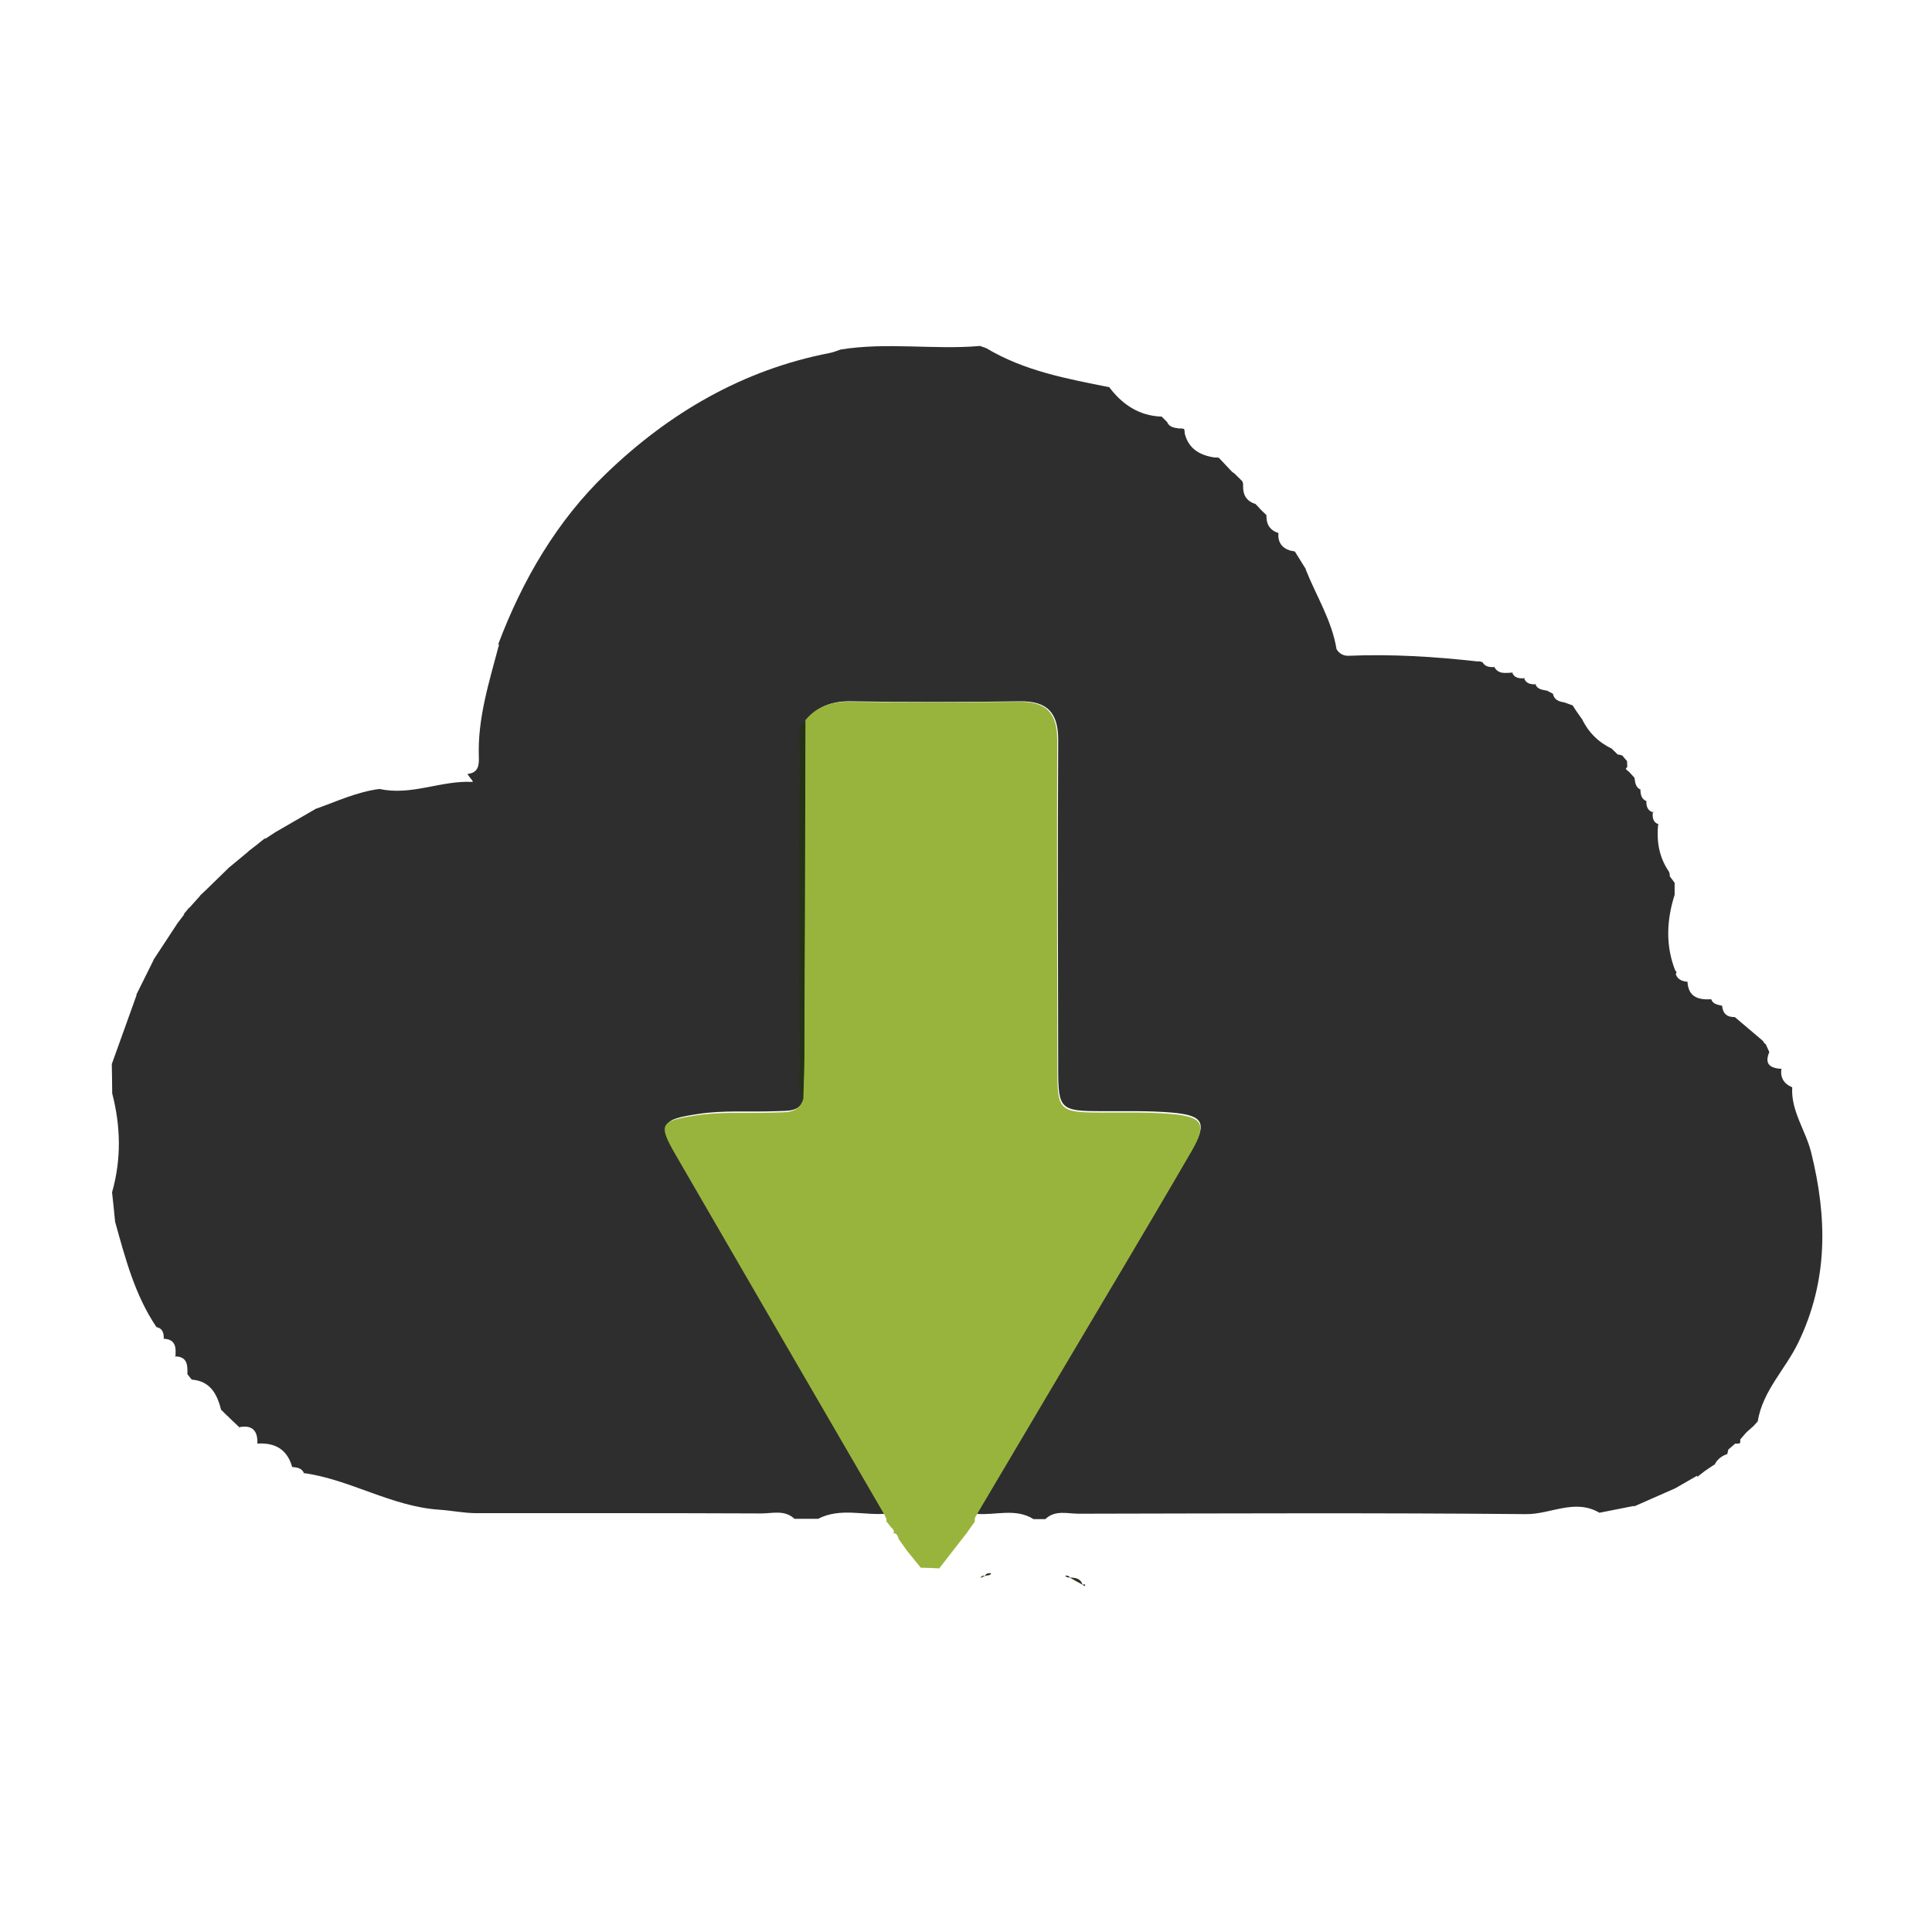 <?xml version="1.0" encoding="UTF-8"?>
<svg xmlns="http://www.w3.org/2000/svg" id="Elements" viewBox="0 0 140 140">
  <defs>
    <style>
      .cls-1 {
        fill: #99b43c;
      }

      .cls-2 {
        fill: #273118;
      }

      .cls-3 {
        fill: #2e2e2e;
      }
    </style>
  </defs>
  <g>
    <path class="cls-2" d="m78.44,114.83c-.31-.17-.62-.34-.92-.51.4,0,.78.05.92.51Z"></path>
    <path class="cls-2" d="m71.83,114c-.09.21-.31.13-.46.2.09-.22.28-.2.46-.2Z"></path>
    <path class="cls-2" d="m78.6,114.94c-.06-.04-.12-.08-.18-.12.07,0,.14,0,.22,0-.01.04-.02.08-.04.13Z"></path>
    <path class="cls-2" d="m77.53,114.33c-.12-.03-.26-.02-.34-.15.14-.02.27,0,.34.15Z"></path>
    <path class="cls-2" d="m71.39,114.18c-.11.05-.23.11-.34.16.06-.15.19-.18.34-.16Z"></path>
    <path class="cls-3" d="m36.09,46.72c1.76-4.68,4.26-8.97,7.84-12.41,4.54-4.37,9.88-7.51,16.19-8.73.27-.05.53-.16.79-.25,3.36-.55,6.75.03,10.11-.26.15.05.3.11.45.16,2.75,1.65,5.85,2.22,8.93,2.83,0,0-.05-.04-.05-.04.96,1.28,2.18,2.12,3.84,2.17,0,0-.04-.03-.04-.03.16.16.31.31.47.47,0,0-.05-.05-.05-.05.17.39.53.42.88.47.12-.01.25,0,.36.04.03.11.04.21.04.32.28,1.12,1.1,1.58,2.15,1.74.11,0,.22,0,.32.02.32.34.64.68.97,1.03,0,0,.14.1.15.1.2.2.4.4.6.59,0,0-.02-.02-.02-.02.05.11.07.22.06.33-.02.66.24,1.12.9,1.32l-.06-.06c.15.16.31.32.46.49,0,0-.05-.05-.05-.05.16.15.31.31.47.46,0,0-.03-.04-.03-.04-.02.65.23,1.11.89,1.31l-.02-.03c-.06.66.22,1.1.86,1.3.11.01.23.04.34.07,0,0-.03-.04-.03-.04.28.45.56.9.84,1.35,0,0-.04-.03-.04-.03.76,1.92,1.9,3.7,2.24,5.79.2.33.5.49.87.48,3.12-.13,6.23.06,9.34.41h.19s.18.06.18.06c.2.35.54.36.89.35l-.05-.03c.31.59.85.44,1.35.43l-.06-.06c.15.47.53.49.93.47l-.07-.07c.13.47.5.52.9.51l-.07-.05c.13.43.52.44.86.51.14.07.28.15.42.22.09.45.44.57.83.63.21.08.43.15.64.23,0,0-.04,0-.03,0,.08.13.17.26.25.39.15.22.31.44.46.65,0,0-.05-.08-.05-.08.47.98,1.2,1.7,2.18,2.17l-.07-.06c.16.16.33.32.49.48.11,0,.22.03.33.07.11.13.22.27.34.4,0,.14.02.28.02.42-.04.05-.12.14-.11.15.08.09.17.16.26.23l-.05-.05c.15.16.29.32.44.48,0,0-.02-.03-.02-.03.05.35.07.71.46.88l-.03-.04c.01.37.05.72.47.88l-.04-.05c-.01.41.08.75.54.86l-.06-.08c-.05.4-.04.78.43.94l-.05-.06c-.13,1.23.04,2.39.75,3.44.07.11.1.24.08.37.12.16.24.32.36.48,0,.29,0,.58,0,.87-.58,1.83-.67,3.66.04,5.48.1.08.12.16.04.27.15.42.49.52.88.56,0,0-.03-.03-.03-.03.05,1.13.79,1.35,1.73,1.29h-.01c.12.36.46.39.77.47h.02c.05.57.36.84.92.82.68.58,1.36,1.15,2.04,1.73,0,0,.08.14.08.14,0,0,.13.11.13.11.08.19.17.37.25.56-.4.94.14,1.17.92,1.22l-.04-.04c-.1.66.16,1.11.78,1.37-.1,1.72.97,3.11,1.37,4.71,1.18,4.75,1.24,9.29-.93,13.79-.93,1.93-2.58,3.49-2.94,5.71-.11.12-.21.24-.32.35-.18.16-.36.32-.54.48,0,0,.07-.07.07-.07-.16.18-.31.36-.47.54,0,.1,0,.2-.03.29-.11.02-.23.03-.34.02-.17.14-.33.29-.5.43-.02.12-.05.23-.09.35,0,0,.06-.04.06-.04-.44.14-.78.39-.98.82,0,0,.06-.08.06-.08-.28.19-.56.37-.83.56,0,0,.06-.04.06-.04-.18.14-.36.28-.54.42,0,0,.01-.1.01-.1-.56.32-1.11.64-1.67.96,0,0,.07-.04.07-.04-1.01.44-2.01.88-3.02,1.33,0,0,.06-.06.06-.06-.84.17-1.68.33-2.53.5-1.79-1.05-3.54.12-5.32.1-10.81-.1-21.62-.05-32.42-.03-.81,0-1.7-.29-2.41.39-.29,0-.57,0-.86,0-1.31-.82-2.75-.26-4.12-.38,1.79-3.02,3.58-6.04,5.37-9.07,3.41-5.75,6.84-11.48,10.2-17.26,1.17-2.02.87-2.55-1.45-2.75-1.68-.14-3.38-.09-5.06-.1-2.99,0-3.15-.14-3.15-3.06-.02-7.95-.04-15.91,0-23.86,0-1.97-.81-2.81-2.78-2.78-4.08.06-8.17.07-12.25,0-1.3-.02-2.33.34-3.16,1.31-.67.53-.46,1.28-.47,1.96-.01,7.88-.01,15.75,0,23.63,0,.62-.16,1.28.31,1.82-.35,1.08-1.26.94-2.09.98-1.9.08-3.8-.09-5.7.21-2.57.4-2.73.62-1.45,2.84,5.04,8.71,10.11,17.42,15.16,26.12-1.65.14-3.37-.46-4.97.37-.57,0-1.14,0-1.71,0-.71-.67-1.6-.39-2.41-.39-6.87-.03-13.75-.02-20.62-.02-.91,0-1.81-.19-2.7-.25-3.48-.23-6.47-2.2-9.86-2.66,0,0,.06.04.06.04-.16-.42-.53-.44-.89-.48,0,0,.03.03.03.03-.36-1.31-1.26-1.81-2.55-1.72h.02c.04-.98-.41-1.4-1.4-1.17,0,0,.11,0,.11,0-.17-.16-.34-.32-.51-.48,0,0,.07.07.07.07-.17-.16-.33-.32-.5-.49,0,0,.06.07.06.07-.16-.16-.32-.32-.48-.48,0,0,.03.06.03.06-.29-1.15-.77-2.11-2.14-2.22-.1-.13-.21-.26-.31-.39.02-.66,0-1.29-.91-1.29,0,0,.04.04.04.04.05-.66.05-1.29-.87-1.32,0,0,.03.04.03.04,0-.4-.04-.78-.53-.88-1.57-2.32-2.26-4.99-3-7.64-.07-.71-.14-1.42-.22-2.13.68-2.39.63-4.78.01-7.17,0-.71-.02-1.42-.03-2.13,0,0,0,.01,0,.01.6-1.68,1.21-3.36,1.81-5.04,0,0-.05.05-.05.05.43-.87.86-1.73,1.29-2.6,0,0-.04.05-.04.05.57-.86,1.13-1.73,1.7-2.59,0,0-.03.03-.03.03.2-.26.39-.52.59-.78,0,0-.08.04-.08.04.15-.18.3-.35.44-.53,0,0-.04.08-.04.08.28-.31.55-.62.83-.93,0,0-.06.04-.06.04.17-.16.34-.32.51-.48.54-.53,1.08-1.05,1.62-1.58.46-.38.93-.77,1.39-1.15,0,0,.03-.04.03-.04.25-.19.5-.39.75-.58,0,0-.06.04-.06.04.18-.14.36-.29.54-.43,0,0-.06.1-.06.1.28-.18.56-.37.84-.55,0,0-.06.04-.06.04,1-.58,2.01-1.16,3.01-1.74,0,0-.05.05-.05.04,1.51-.54,2.98-1.23,4.59-1.43,2.29.51,4.46-.63,6.72-.51.14,0-.26-.36-.35-.58.74-.07.84-.57.82-1.18-.11-2.85.76-5.52,1.47-8.22Z"></path>
    <path class="cls-2" d="m58.4,52.2c-.03,8.15-.05,16.31-.08,24.46,0,.98-.05,1.97-.08,2.95-.47-.54-.31-1.21-.31-1.82-.01-7.88-.01-15.75,0-23.63,0-.68-.21-1.43.47-1.96Z"></path>
  </g>
  <path class="cls-1" d="m64.14,109.85c-5.07-8.73-10.14-17.45-15.19-26.18-1.28-2.22-1.12-2.44,1.45-2.84,1.9-.3,3.81-.13,5.71-.21.84-.04,1.75.1,2.1-.98.03-.98.07-1.97.08-2.96.03-8.17.06-16.34.08-24.51.83-.98,1.86-1.33,3.17-1.32,4.09.06,8.18.05,12.28,0,1.97-.03,2.8.8,2.79,2.78-.03,7.97,0,15.95.01,23.92,0,2.93.17,3.06,3.16,3.07,1.69,0,3.39-.04,5.08.1,2.33.2,2.63.73,1.45,2.76-3.36,5.79-6.81,11.53-10.22,17.3-1.79,3.03-3.59,6.06-5.38,9.09-.07.12-.09.25-.07.39-.2.28-.39.55-.59.83-.66.85-1.33,1.71-1.99,2.56-.45-.02-.89-.04-1.34-.05-.33-.41-.66-.81-.99-1.22-.21-.29-.41-.58-.62-.87,0,0,.02.03.02.03-.07-.23-.14-.46-.45-.45,0,0,.1-.05.1-.05,0-.14-.06-.25-.18-.33-.12-.16-.24-.31-.37-.47.02-.13-.01-.25-.09-.36Z"></path>
</svg>
